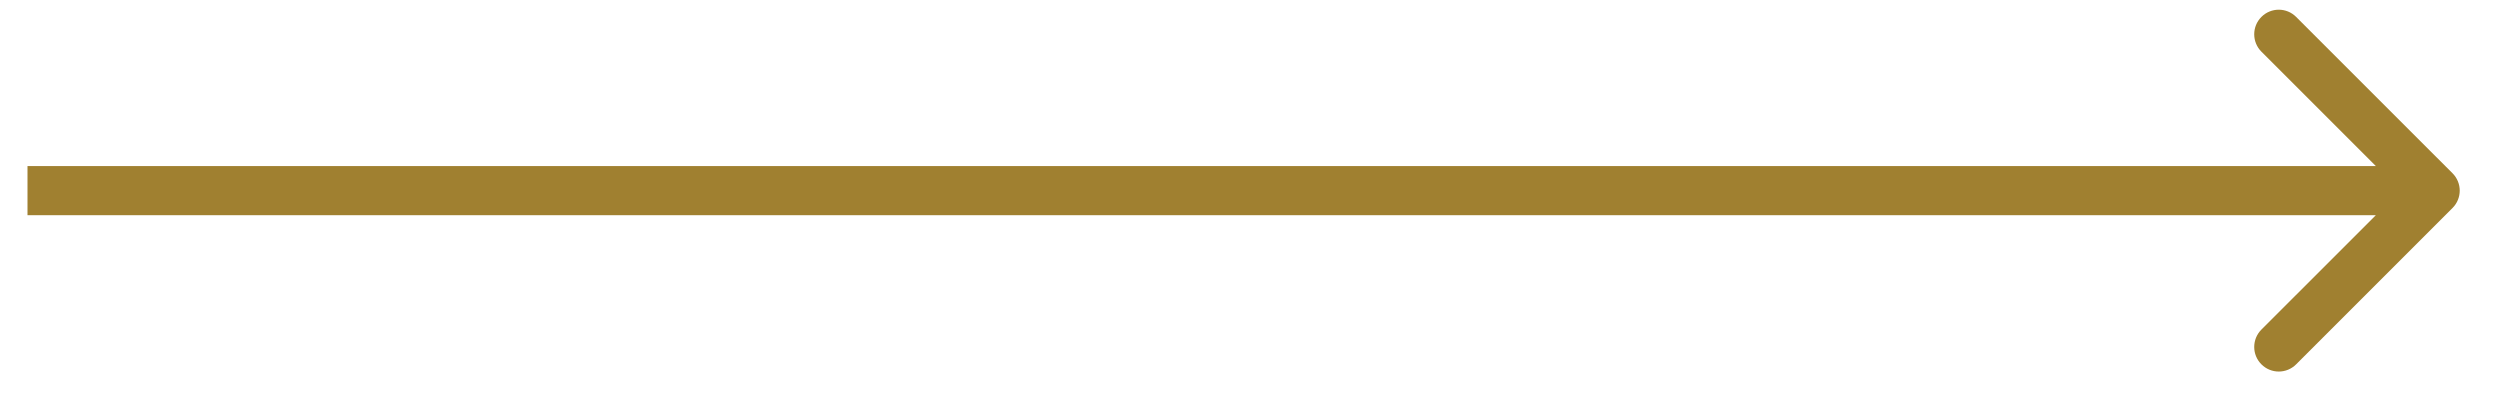 <svg width="48" height="8" viewBox="0 0 48 8" fill="none" xmlns="http://www.w3.org/2000/svg">
<path d="M47.088 3.994C47.273 3.809 47.273 3.511 47.088 3.326L44.086 0.325C43.902 0.14 43.603 0.14 43.419 0.325C43.235 0.509 43.235 0.807 43.419 0.992L46.088 3.66L43.419 6.328C43.235 6.513 43.235 6.811 43.419 6.995C43.603 7.18 43.902 7.18 44.086 6.995L47.088 3.994ZM0.528 4.132H46.755V3.188H0.528V4.132Z" fill="#A08030"/>
</svg>
